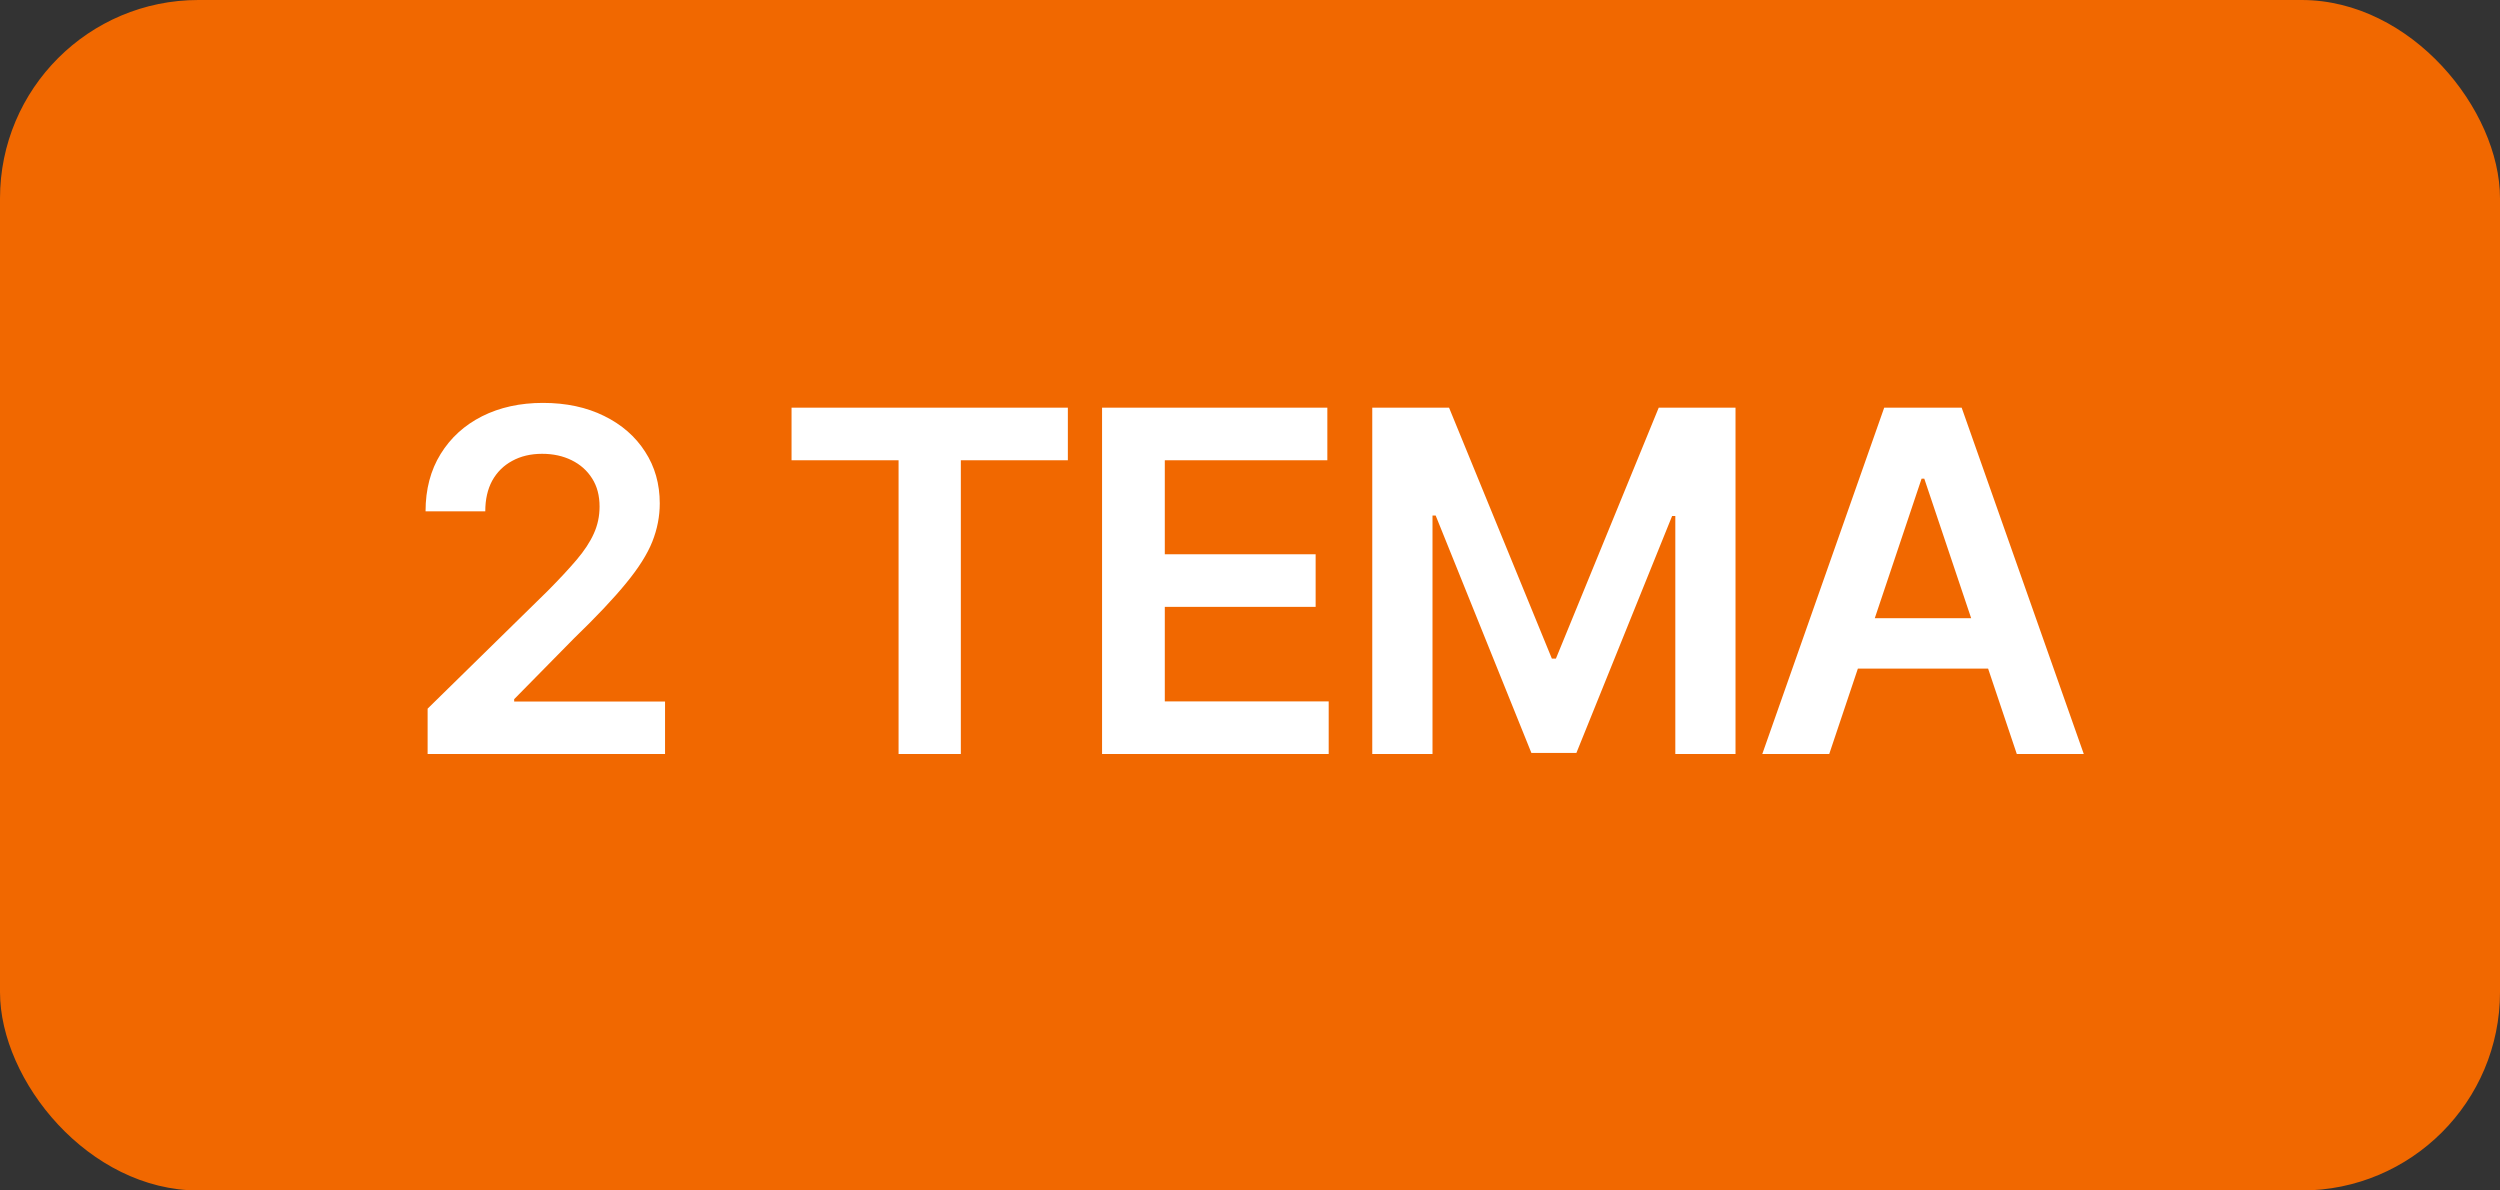 <?xml version="1.0" encoding="UTF-8"?> <svg xmlns="http://www.w3.org/2000/svg" width="63" height="30" viewBox="0 0 63 30" fill="none"><rect x="0" y="0" width="63" height="30" fill="#333333" stroke="none"/><rect width="63" height="30" rx="5" fill="#F16800"></rect><path d="M10.776 19V17.858L13.805 14.888C14.095 14.595 14.337 14.335 14.53 14.108C14.723 13.881 14.868 13.661 14.964 13.447C15.061 13.234 15.109 13.007 15.109 12.766C15.109 12.49 15.047 12.254 14.922 12.058C14.797 11.859 14.625 11.706 14.406 11.598C14.188 11.49 13.939 11.436 13.661 11.436C13.374 11.436 13.122 11.496 12.906 11.615C12.69 11.732 12.523 11.898 12.403 12.114C12.287 12.329 12.229 12.587 12.229 12.885H10.724C10.724 12.331 10.851 11.849 11.104 11.44C11.357 11.031 11.704 10.714 12.148 10.49C12.594 10.266 13.105 10.153 13.682 10.153C14.267 10.153 14.781 10.263 15.224 10.482C15.668 10.7 16.011 11 16.256 11.381C16.503 11.761 16.626 12.196 16.626 12.685C16.626 13.011 16.564 13.332 16.439 13.648C16.314 13.963 16.094 14.312 15.778 14.696C15.466 15.079 15.027 15.544 14.462 16.09L12.957 17.619V17.679H16.759V19H10.776ZM19.947 11.598V10.273H26.91V11.598H24.213V19H22.644V11.598H19.947ZM27.772 19V10.273H33.449V11.598H29.353V13.967H33.154V15.293H29.353V17.675H33.483V19H27.772ZM34.581 10.273H36.516L39.107 16.597H39.209L41.8 10.273H43.735V19H42.218V13.004H42.137L39.725 18.974H38.591L36.179 12.992H36.099V19H34.581V10.273ZM46.097 19H44.41L47.482 10.273H49.434L52.511 19H50.823L48.492 12.062H48.424L46.097 19ZM46.153 15.578H50.755V16.848H46.153V15.578Z" fill="white"></path></svg> 